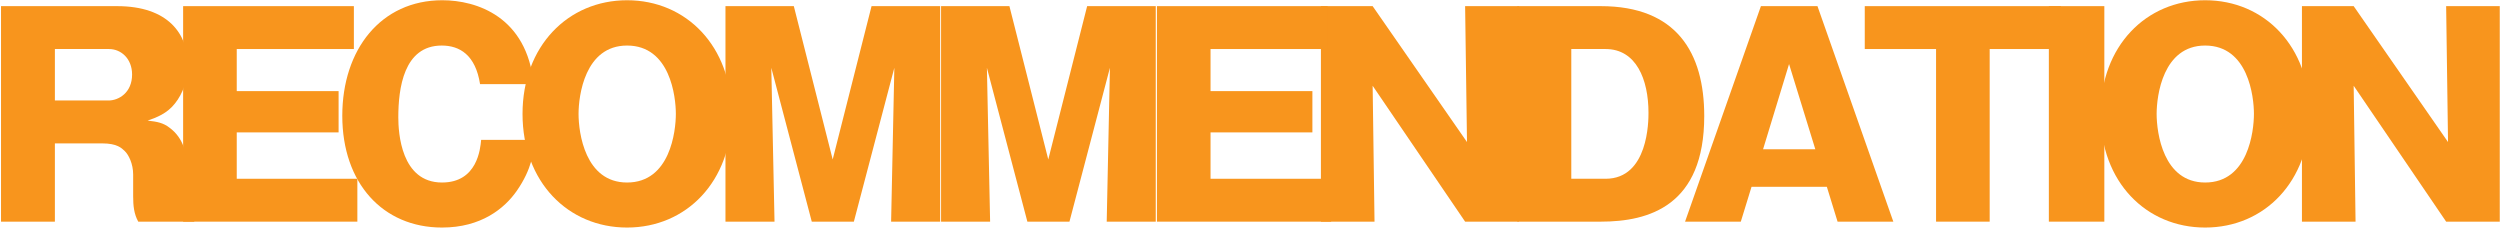 <svg width="485" height="45" viewBox="0 0 485 45" fill="none" xmlns="http://www.w3.org/2000/svg">
<path d="M484.953 43H474.553L456.613 16.636L456.977 43H446.577V1.192H456.613L474.917 27.556L474.553 1.192H484.953V43Z" fill="#F8951D"/>
<path d="M448.079 22.096C448.079 35.148 439.343 44.144 427.799 44.144C416.359 44.144 407.519 35.304 407.519 22.096C407.519 8.94 416.359 0.048 427.799 0.048C439.343 0.048 448.079 9.044 448.079 22.096ZM437.263 22.096C437.263 18.768 436.171 8.836 427.799 8.836C419.583 8.836 418.387 18.612 418.387 22.096C418.387 25.736 419.635 35.408 427.799 35.408C436.171 35.408 437.263 25.424 437.263 22.096Z" fill="#F8951D"/>
<path d="M408.241 1.192V43H397.477V1.192H408.241Z" fill="#F8951D"/>
<path d="M385.996 9.512V43H375.596V9.512H361.764V1.192H399.828V9.512H385.996Z" fill="#F8951D"/>
<path d="M354.409 36.24H339.797L337.717 43H326.901L341.617 1.192H352.589L367.305 43H356.489L354.409 36.24ZM342.033 28.96H352.173L347.077 12.424L342.033 28.96Z" fill="#F8951D"/>
<path d="M294.379 43V1.192H310.551C325.267 1.192 330.623 10.24 330.623 22.512C330.623 39.88 319.963 43 310.551 43H294.379ZM304.831 9.512V34.68H311.487C319.807 34.68 319.807 23.396 319.807 21.888C319.807 15.388 317.415 9.512 311.487 9.512H304.831Z" fill="#F8951D"/>
<path d="M294.633 43H284.233L266.293 16.636L266.657 43H256.257V1.192H266.293L284.597 27.556L284.233 1.192H294.633V43Z" fill="#F8951D"/>
<path d="M234.844 34.68H258.244V43H224.444V1.192H257.568V9.512H234.844V17.676H254.604V25.684H234.844V34.68Z" fill="#F8951D"/>
<path d="M215.326 13.152L207.474 43H199.31L191.458 13.152L192.082 43H182.566V1.192H195.826L203.366 30.936L210.906 1.192H224.218V43H214.702L215.326 13.152Z" fill="#F8951D"/>
<path d="M173.501 13.152L165.649 43H157.485L149.633 13.152L150.257 43H140.741V1.192H154.001L161.541 30.936L169.081 1.192H182.393V43H172.877L173.501 13.152Z" fill="#F8951D"/>
<path d="M141.931 22.096C141.931 35.148 133.195 44.144 121.651 44.144C110.211 44.144 101.371 35.304 101.371 22.096C101.371 8.94 110.211 0.048 121.651 0.048C133.195 0.048 141.931 9.044 141.931 22.096ZM131.115 22.096C131.115 18.768 130.023 8.836 121.651 8.836C113.435 8.836 112.239 18.612 112.239 22.096C112.239 25.736 113.487 35.408 121.651 35.408C130.023 35.408 131.115 25.424 131.115 22.096Z" fill="#F8951D"/>
<path d="M103.533 16.324H93.132C92.249 10.656 89.18 8.836 85.697 8.836C78.312 8.836 77.272 17.156 77.272 22.772C77.272 25.736 77.793 35.408 85.749 35.408C92.612 35.408 93.184 28.856 93.341 27.14H103.741C103.533 29.48 103.221 32.756 100.257 37.02C97.865 40.452 93.341 44.144 85.749 44.144C74.257 44.144 66.404 35.512 66.404 22.46C66.404 9.616 73.892 0.048 85.8 0.048C92.457 0.048 102.233 3.22 103.533 16.324Z" fill="#F8951D"/>
<path d="M45.927 34.68H69.327V43H35.527V1.192H68.651V9.512H45.927V17.676H65.687V25.684H45.927V34.68Z" fill="#F8951D"/>
<path d="M36.233 32.184V37.072C36.233 38.84 36.233 41.388 37.689 42.168V43H26.821C25.989 41.492 25.833 39.932 25.833 38.06V33.848C25.833 31.768 24.949 30 24.169 29.272C23.597 28.752 22.765 27.816 19.801 27.816H10.649V43H0.197V1.192H22.713C32.645 1.192 36.441 6.6 36.441 12.632C36.441 15.492 35.453 18.196 33.945 20.068C32.385 22.044 30.409 22.772 28.641 23.396C30.565 23.604 31.709 23.864 32.853 24.748C35.713 26.828 36.233 30.052 36.233 32.184ZM10.649 9.512V19.496H21.049C23.025 19.496 25.625 17.988 25.625 14.452C25.625 11.384 23.493 9.512 21.153 9.512H10.649Z" fill="#F8951D"/>
</svg>
